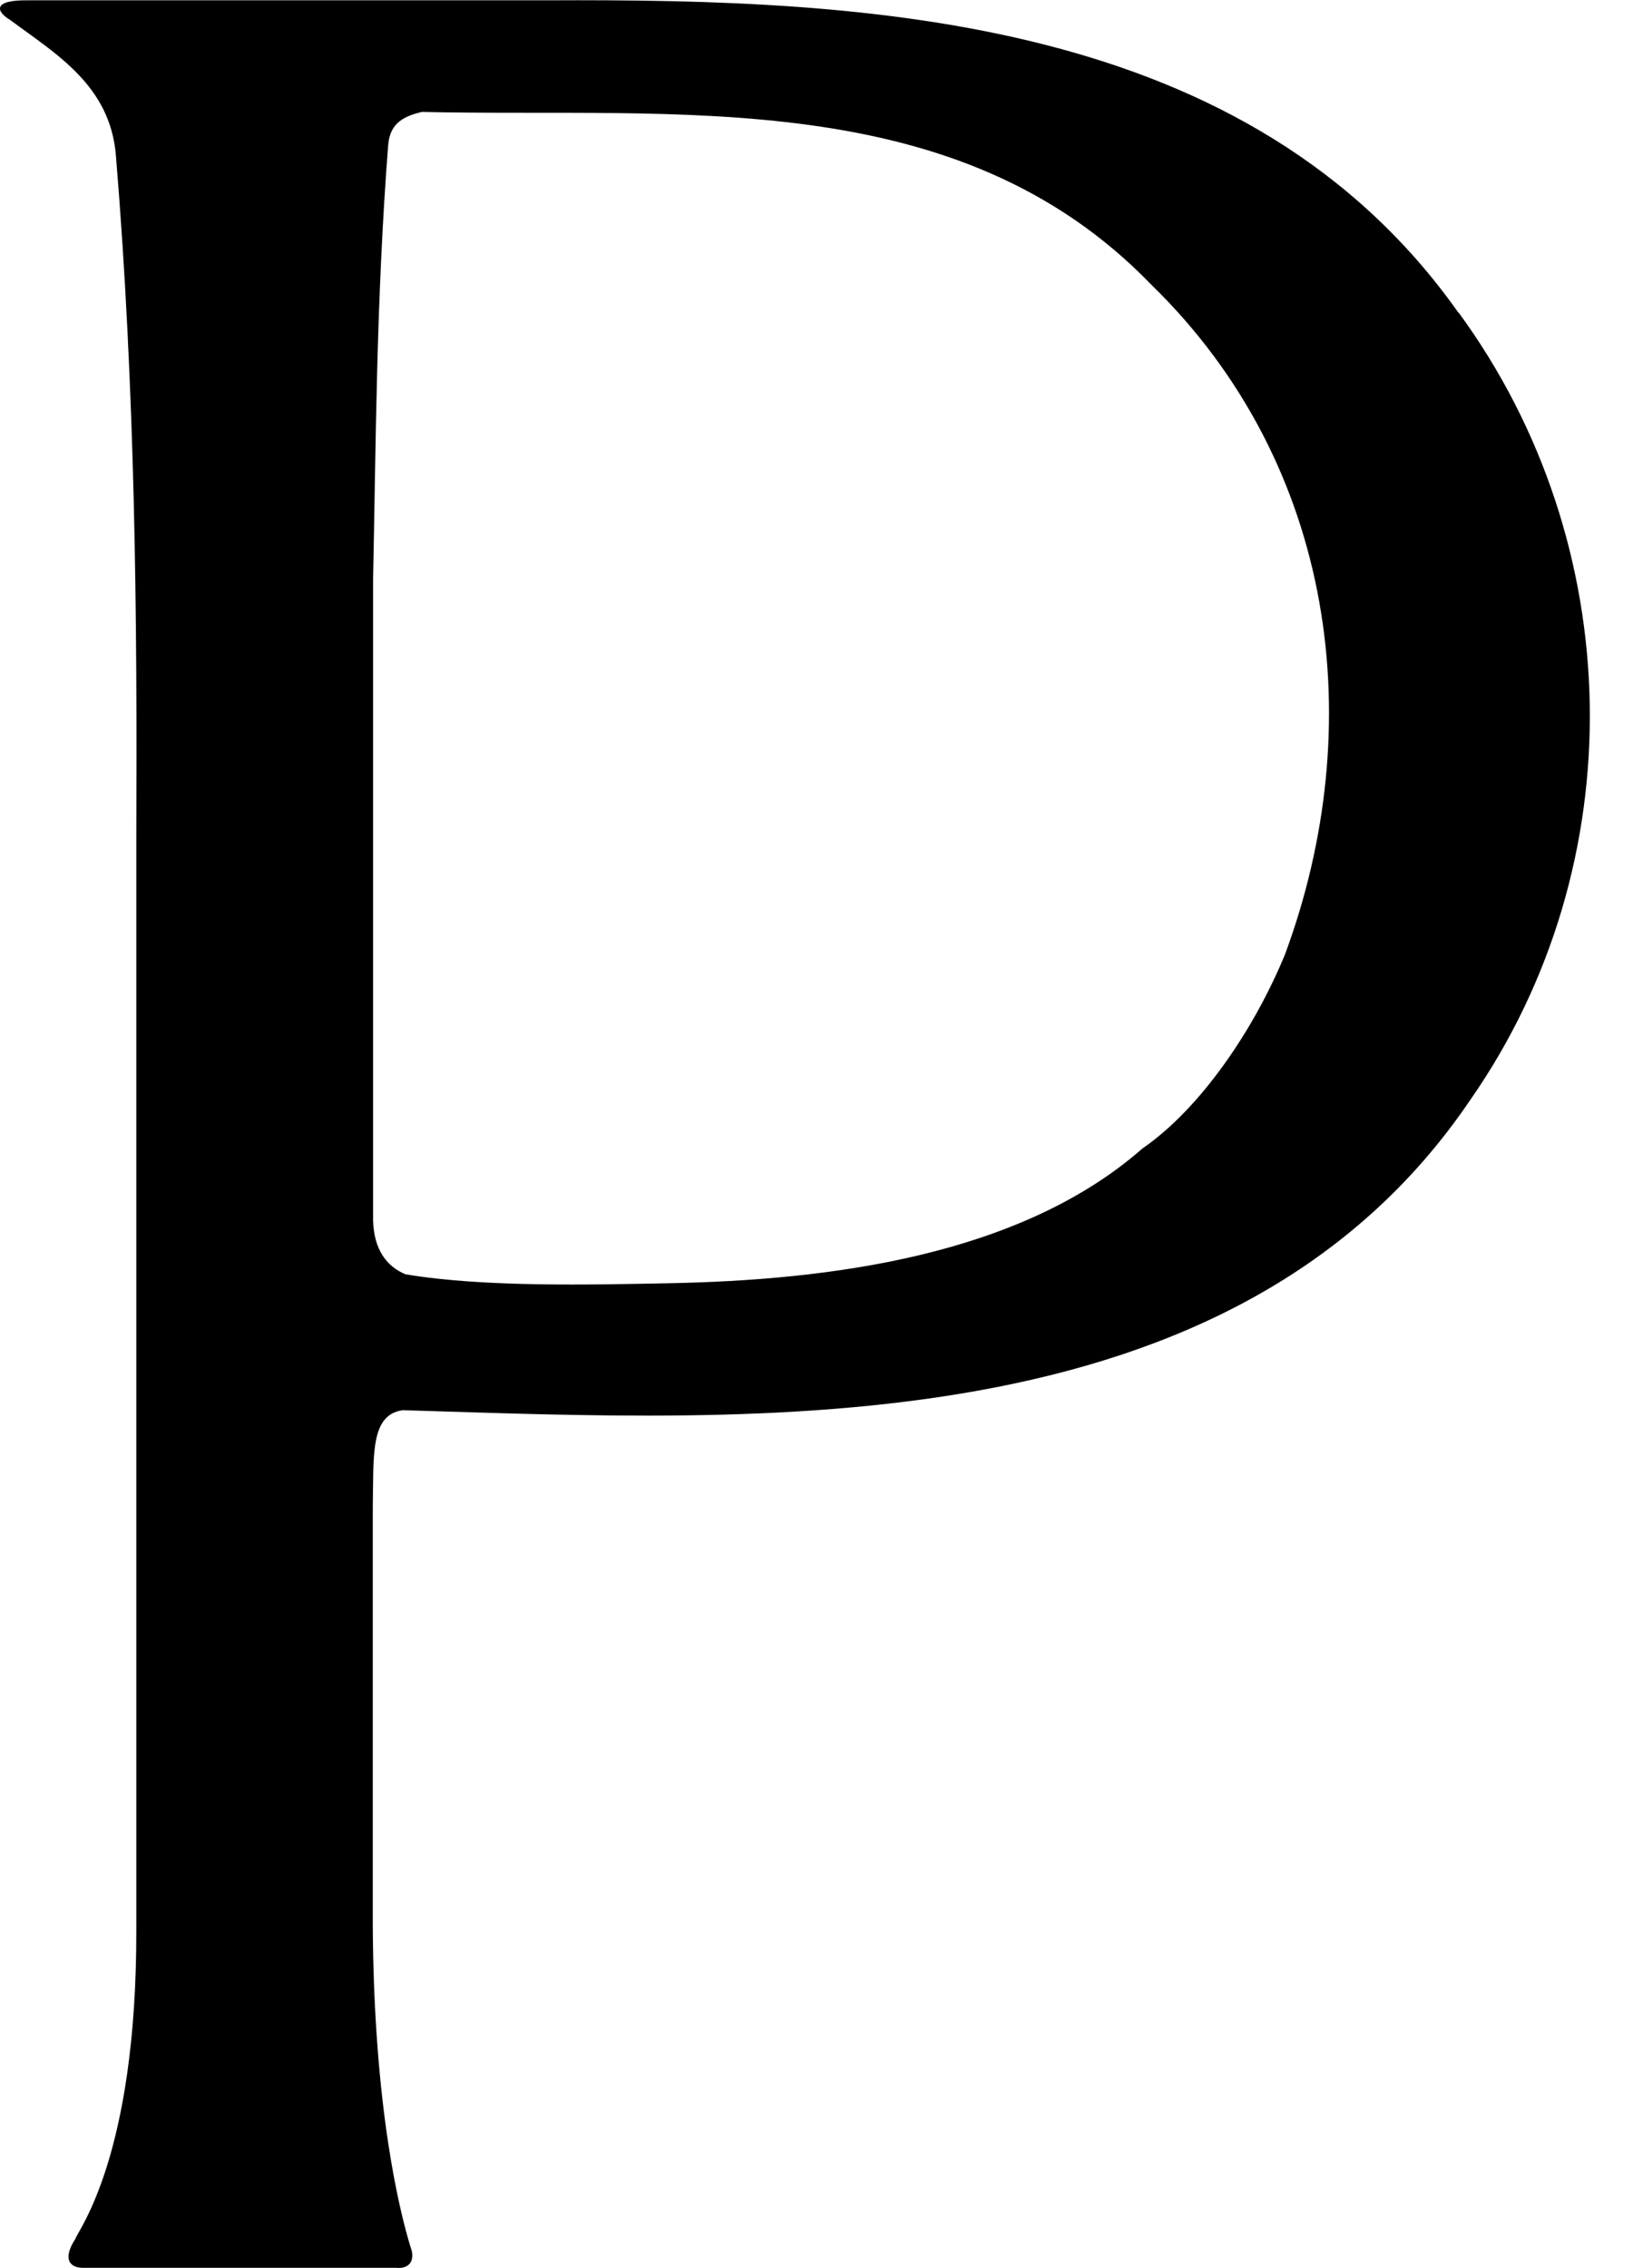 <svg width="36" height="50" viewBox="0 0 36 50" fill="none" xmlns="http://www.w3.org/2000/svg">
<path d="M32.152 6.894C27.544 0.373 19.21 -0.027 12.079 0.007H0.632C-0.183 -0.007 -0.082 0.257 0.224 0.44C1.237 1.193 2.434 1.884 2.556 3.437C2.984 8.629 3.025 13.564 3.005 18.438V42.523C3.018 47.553 1.706 49.18 1.665 49.349C1.414 49.729 1.475 49.973 1.801 49.993H8.728C9.095 50.027 9.136 49.749 9.054 49.546C8.81 48.752 8.239 46.468 8.218 42.435V33.236C8.239 32.084 8.157 31.189 8.878 31.087C16.661 31.318 27.19 31.968 32.417 24.241C36.047 19.028 35.884 11.985 32.159 6.894H32.152ZM28.325 21.048C27.639 22.709 26.463 24.437 25.185 25.318C22.473 27.698 18.251 28.22 14.757 28.288C13.058 28.321 10.672 28.382 8.939 28.091C8.517 27.915 8.245 27.542 8.225 26.911V12.764C8.286 9.897 8.293 6.582 8.558 3.193C8.599 2.684 8.946 2.555 9.299 2.467C14.954 2.596 21.099 1.844 25.382 6.277C29.467 10.256 30.188 16.025 28.325 21.048Z" fill="black"/>
</svg>
